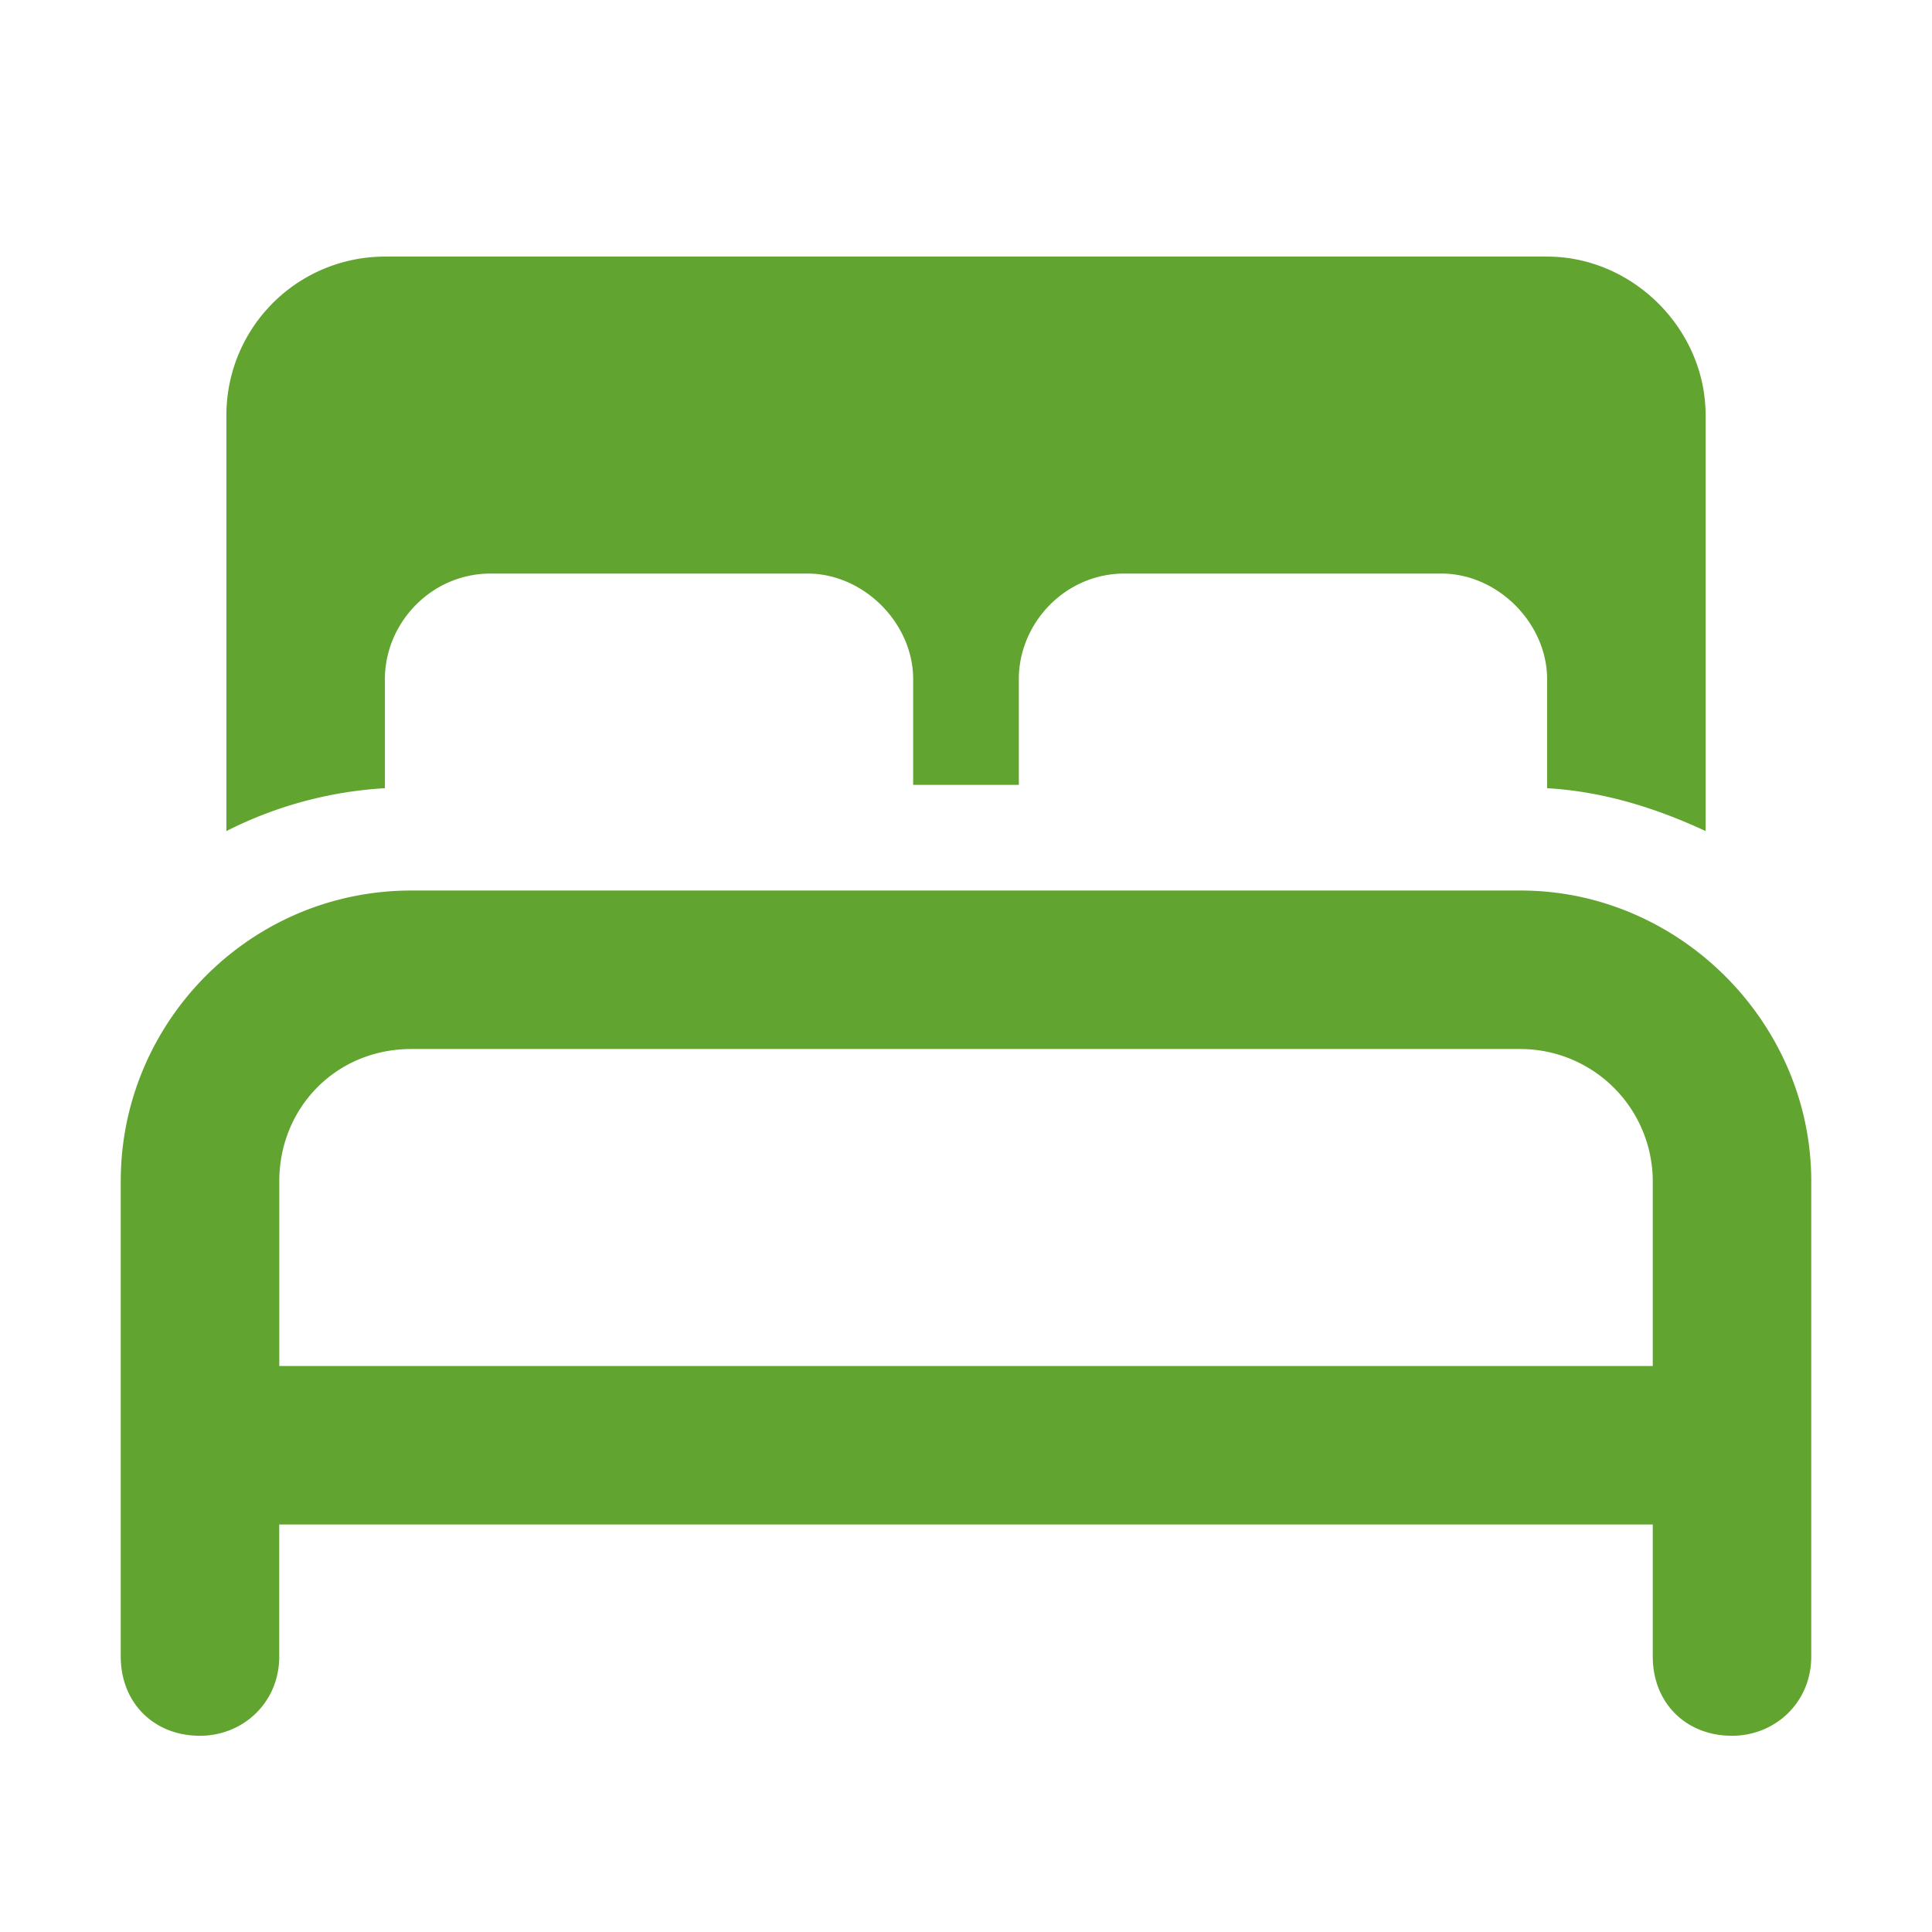 <svg xmlns="http://www.w3.org/2000/svg" fill="none" viewBox="0 0 32 32" width="32" height="32"><path fill="#fff" d="M0 0H32V32H0z"/><path fill="#61A430" d="M3.75 6.875A2.626 2.626 0 0 1 6.375 4.25h19.25c1.422 0 2.625 1.203 2.625 2.625v6.89c-.82-.382-1.695-.656-2.625-.71V11.25c0-.93-.82-1.75-1.75-1.75h-5.25c-.984 0-1.75.82-1.75 1.75V13h-1.75v-1.75c0-.93-.82-1.75-1.75-1.75h-5.25c-.984 0-1.75.82-1.75 1.75v1.805a6.656 6.656 0 0 0-2.625.71v-6.89Zm3.063 7.875h18.375c2.625 0 4.812 2.188 4.812 4.813v7.875c0 .765-.602 1.312-1.313 1.312-.765 0-1.312-.547-1.312-1.313V25.25H4.625v2.188c0 .765-.602 1.312-1.313 1.312-.765 0-1.312-.547-1.312-1.313v-7.875c0-2.625 2.133-4.812 4.813-4.812Zm20.562 7.875v-3.063a2.194 2.194 0 0 0-2.188-2.187H6.813c-1.257 0-2.187.984-2.187 2.188v3.062h22.75Z"/></svg>